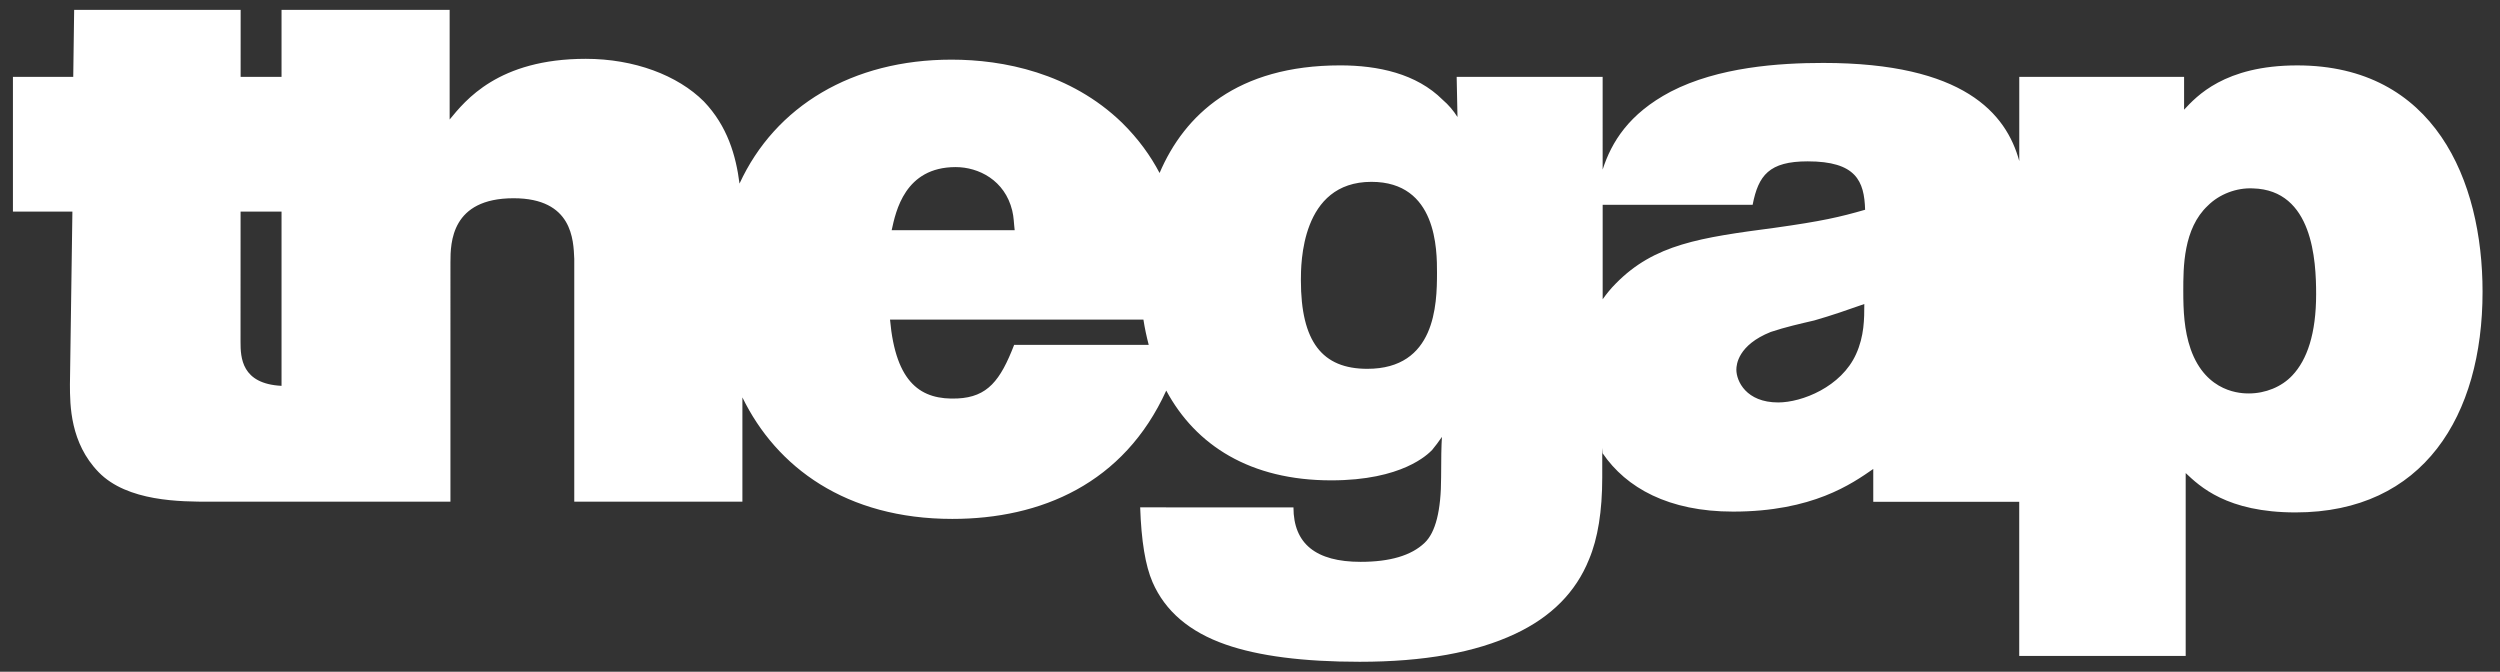 <?xml version="1.0" encoding="utf-8"?>
<!-- Generator: Adobe Illustrator 24.0.1, SVG Export Plug-In . SVG Version: 6.00 Build 0)  -->
<svg version="1.1" id="Content" xmlns="http://www.w3.org/2000/svg" xmlns:xlink="http://www.w3.org/1999/xlink" x="0px" y="0px"
	 viewBox="0 0 1125 302.28" style="enable-background:new 0 0 1125 302.28;" xml:space="preserve">
<rect x="0" y="0" width="1125" height="302.28" fill="#333333" stroke="none"/>
<style type="text/css">
	.st0{fill:#FFFFFF;}
</style>
<path class="st0" d="M1033.77,29.43c-32.83,0-45.39,14.02-50.93,19.93V34.59h-74.17v37.89c-5.86-21.5-25.08-44.16-88.2-44.16
	c-19.94,0-47.24,1.85-68.65,12.92c-18.9,9.96-26.66,22.76-30.63,35.07V34.59h-32.56h-33.13l0.37,18.08
	c-1.85-2.95-4.07-5.53-6.65-7.75c-11.81-11.81-29.15-15.5-46.12-15.5c-46.42,0-70.12,22.27-81.29,48.43
	c-4.06-7.73-9.49-15.31-16.87-22.6c-23.25-22.51-53.51-28.41-76.76-28.41c-44.59,0-79.34,20.89-95.4,55.78
	c-1.6-12.63-5.43-25.87-16.04-36.97c-11.81-11.8-31.37-19.18-53.14-19.18c-39.48,0-54.25,18.82-61.26,27.31V4.45h-75.65v30.14
	h-18.41l0.01-30.14H33.37l-0.41,30.14H5.82v60.64h26.76l-1.11,77.75c0,9.6,0.18,26.39,12.91,39.49
	c12.92,13.29,36.93,13.29,50.14,13.29c12.13,0,22.35,0,36.32,0h71.86V118c0-8.86,0.37-28.79,28.41-28.79
	c26.57,0,26.94,18.82,27.31,27.31v109.24h75.66v-46.93c15.32,31.44,46.63,54.68,94.47,54.68c39.8,0,77.21-15.82,96.26-57.75
	c13.27,24.67,37.85,40.4,74.23,40.4c32.11,0,43.54-11.8,45.4-13.65c1.48-1.84,2.95-3.69,4.43-5.91c-0.26,3.94-0.37,9.99-0.37,18.13
	c0,15.04-2.49,24.91-7.47,29.59c-5.97,5.67-15.55,8.51-28.74,8.51c-20.16,0-30.23-8.17-30.23-24.49l-68.98-0.03
	c0.5,15.02,2.34,26.24,5.55,33.63c5.67,13.06,16.65,22.43,32.93,28.1c14.8,5.17,34.91,7.76,60.31,7.76
	c28.87,0,52.16-4.19,69.92-12.55c16.28-7.63,27.37-18.82,33.29-33.57c3.95-9.36,5.93-21.66,5.93-36.9v-13.28l0.18,2.48
	c10.62,15.57,29.71,26.24,58.68,26.24c35.79,0,53.5-12.54,63.1-19.19v14.77h65.68v69.37h74.91v-82.29
	c6.28,5.9,18.45,17.71,49.45,17.71c57.57,0,84.14-43.54,84.14-99.26C1117.18,81.09,1095.4,29.43,1033.77,29.43z M126.69,173.63
	c-18.06-0.91-18.45-12.75-18.45-19.84l0.02-58.56h18.43V173.63z M430.04,75.19c10.33,0,22.14,5.9,25.46,19.56
	c0.74,2.95,0.74,5.91,1.11,8.85h-55.36C403.1,95.12,407.16,75.19,430.04,75.19z M456.37,155.18c-6.19,16.03-11.95,23.49-25.49,24.13
	c-16.2,0.76-27.78-6.56-30.37-35.49h114.03c0.6,3.91,1.42,7.67,2.38,11.36H456.37z M615.29,165.97c-20.29,0-29.89-12.18-29.89-39.86
	c0-7.38,0-44.28,31.74-44.28c29.51,0,29.51,30.62,29.51,40.96C646.65,137.18,645.92,165.97,615.29,165.97z M835.24,159.33
	c-6.64,14.77-24.36,21.77-35.06,21.77c-14.39,0-18.82-9.59-18.82-14.76c0-2.22,0.74-11.07,15.5-16.97
	c6.65-2.22,13.29-3.7,19.56-5.17c7.75-2.21,15.13-4.79,22.52-7.39C838.93,143.46,838.93,151.21,835.24,159.33z M798.7,102.5
	c-33.58,4.43-54.24,7.38-71.59,25.09c-2.31,2.3-4.19,4.67-5.91,7.08v-42.5h67.48c2.59-13.29,7.44-19.56,24.78-19.56
	c21.78,0,25.47,8.86,25.84,21.78C827.86,97.7,819.73,99.55,798.7,102.5z M1031.56,168.93c-4.81,5.17-12.17,8.12-19.55,8.12
	c-2.96,0-19.19,0-26.21-19.94c-2.95-8.49-3.32-17.34-3.32-26.2c0-10.69,0-28.05,11.06-38.38c5.17-5.17,12.92-8.12,20.3-7.75
	c26.94,0.74,28.42,32.47,28.42,47.6C1042.27,150.11,1038.2,161.91,1031.56,168.93z"/>
</svg>
